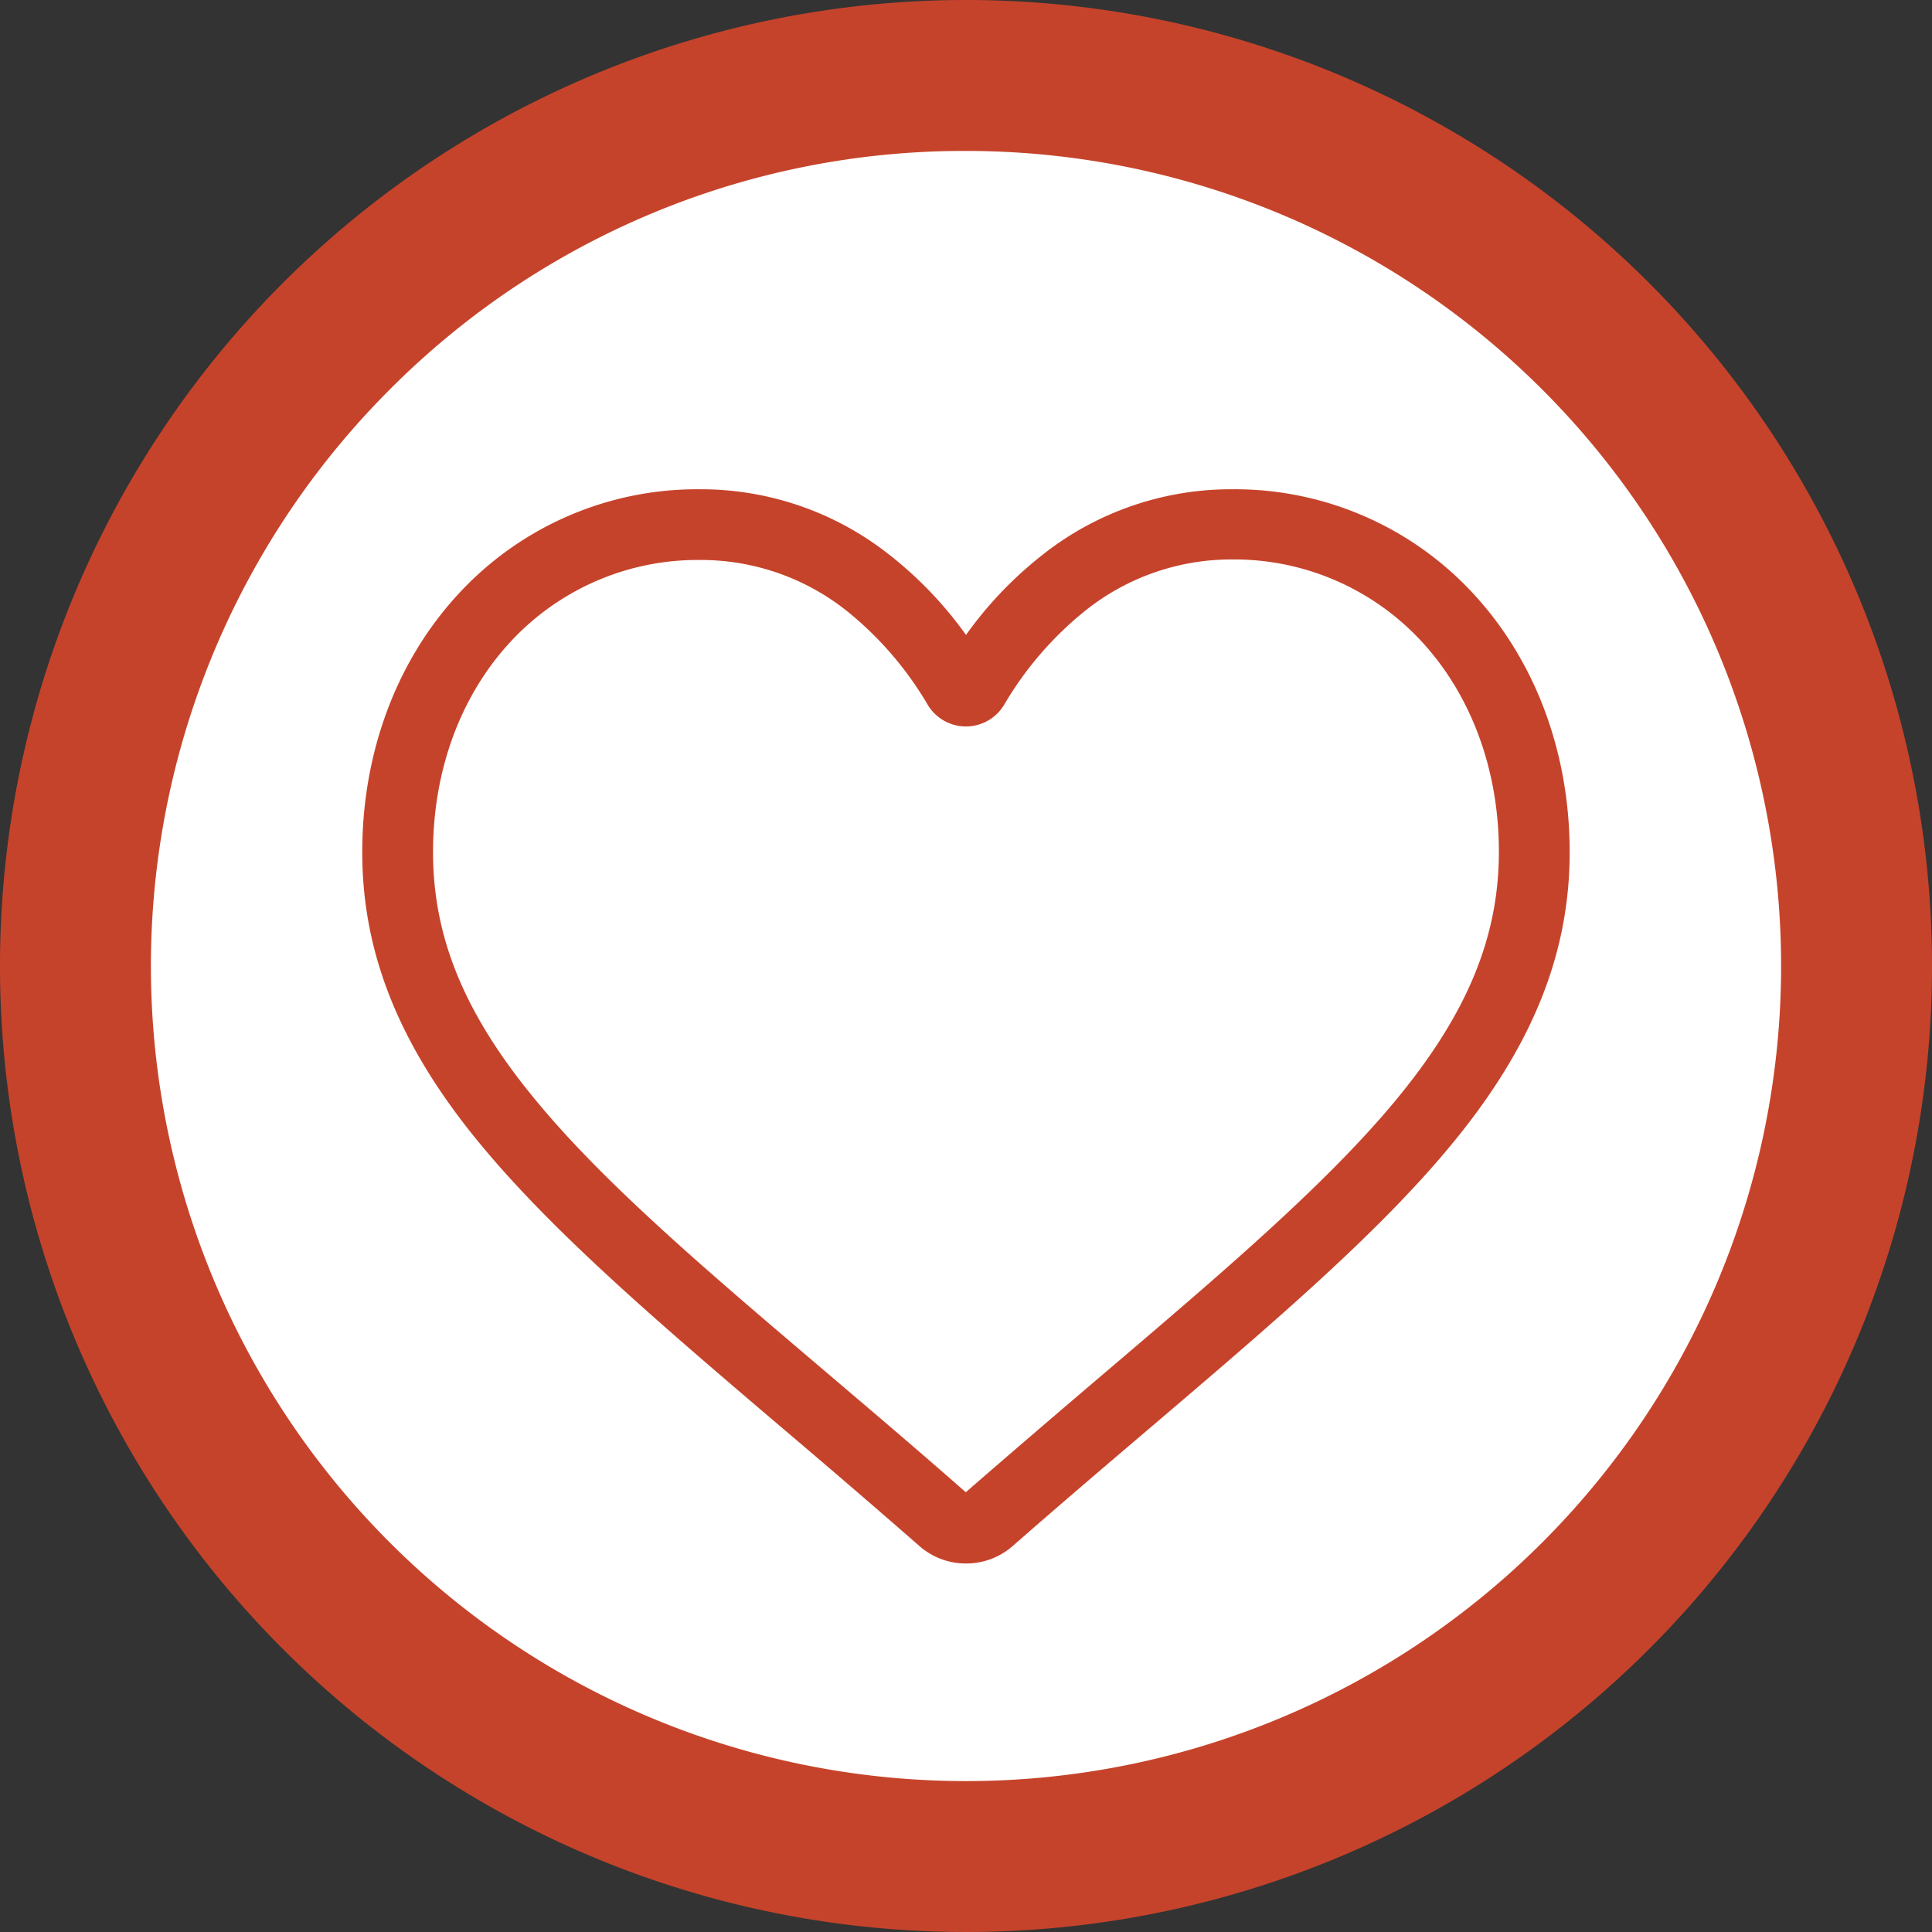 <svg id="Layer_1" data-name="Layer 1" xmlns="http://www.w3.org/2000/svg" width="256" height="256" viewBox="0 0 256 256"><rect x="0" y="0" width="256" height="256" fill="#333333" stroke="none"/><defs><style>.cls-1{fill:#fff;}.cls-2{fill:#c6432b;}</style></defs><circle class="cls-1" cx="128" cy="128" r="118"/><path class="cls-2" d="M128,20a108,108,0,0,1,76.37,184.37A108,108,0,0,1,51.63,51.63,107.29,107.29,0,0,1,128,20m0-20A128,128,0,1,0,256,128,128,128,0,0,0,128,0Z"/><path class="cls-2" d="M128,207.17a9.3,9.3,0,0,1-6.18-2.32c-6.47-5.65-12.7-11-18.19-15.65l0,0c-16.13-13.73-30-25.6-39.73-37.29C53,138.83,48,126.44,48,112.91c0-13.15,4.51-25.27,12.69-34.15a43,43,0,0,1,32-13.93,40.25,40.25,0,0,1,25.14,8.67A51.47,51.47,0,0,1,128,84.13,51.52,51.52,0,0,1,138.16,73.5a40.26,40.26,0,0,1,25.15-8.67,43,43,0,0,1,32,13.93c8.17,8.88,12.68,21,12.68,34.15,0,13.53-5,25.92-15.87,39-9.69,11.69-23.6,23.55-39.72,37.28-5.51,4.69-11.75,10-18.23,15.68A9.32,9.32,0,0,1,128,207.17ZM92.69,74.2A33.76,33.76,0,0,0,67.58,85.11c-6.58,7.14-10.2,17-10.2,27.8,0,11.38,4.22,21.56,13.71,33C80.25,157,93.9,168.59,109.68,182l0,0c5.52,4.7,11.78,10,18.29,15.73,6.56-5.71,12.81-11.05,18.34-15.76,15.79-13.44,29.42-25.07,38.59-36.13,9.48-11.44,13.71-21.62,13.71-33,0-10.78-3.63-20.66-10.21-27.81a33.79,33.79,0,0,0-25.11-10.9,31,31,0,0,0-19.4,6.72,45.5,45.5,0,0,0-10.82,12.51,5.9,5.9,0,0,1-10.16,0,45.34,45.34,0,0,0-10.82-12.5A31.05,31.05,0,0,0,92.69,74.2Z"/></svg>